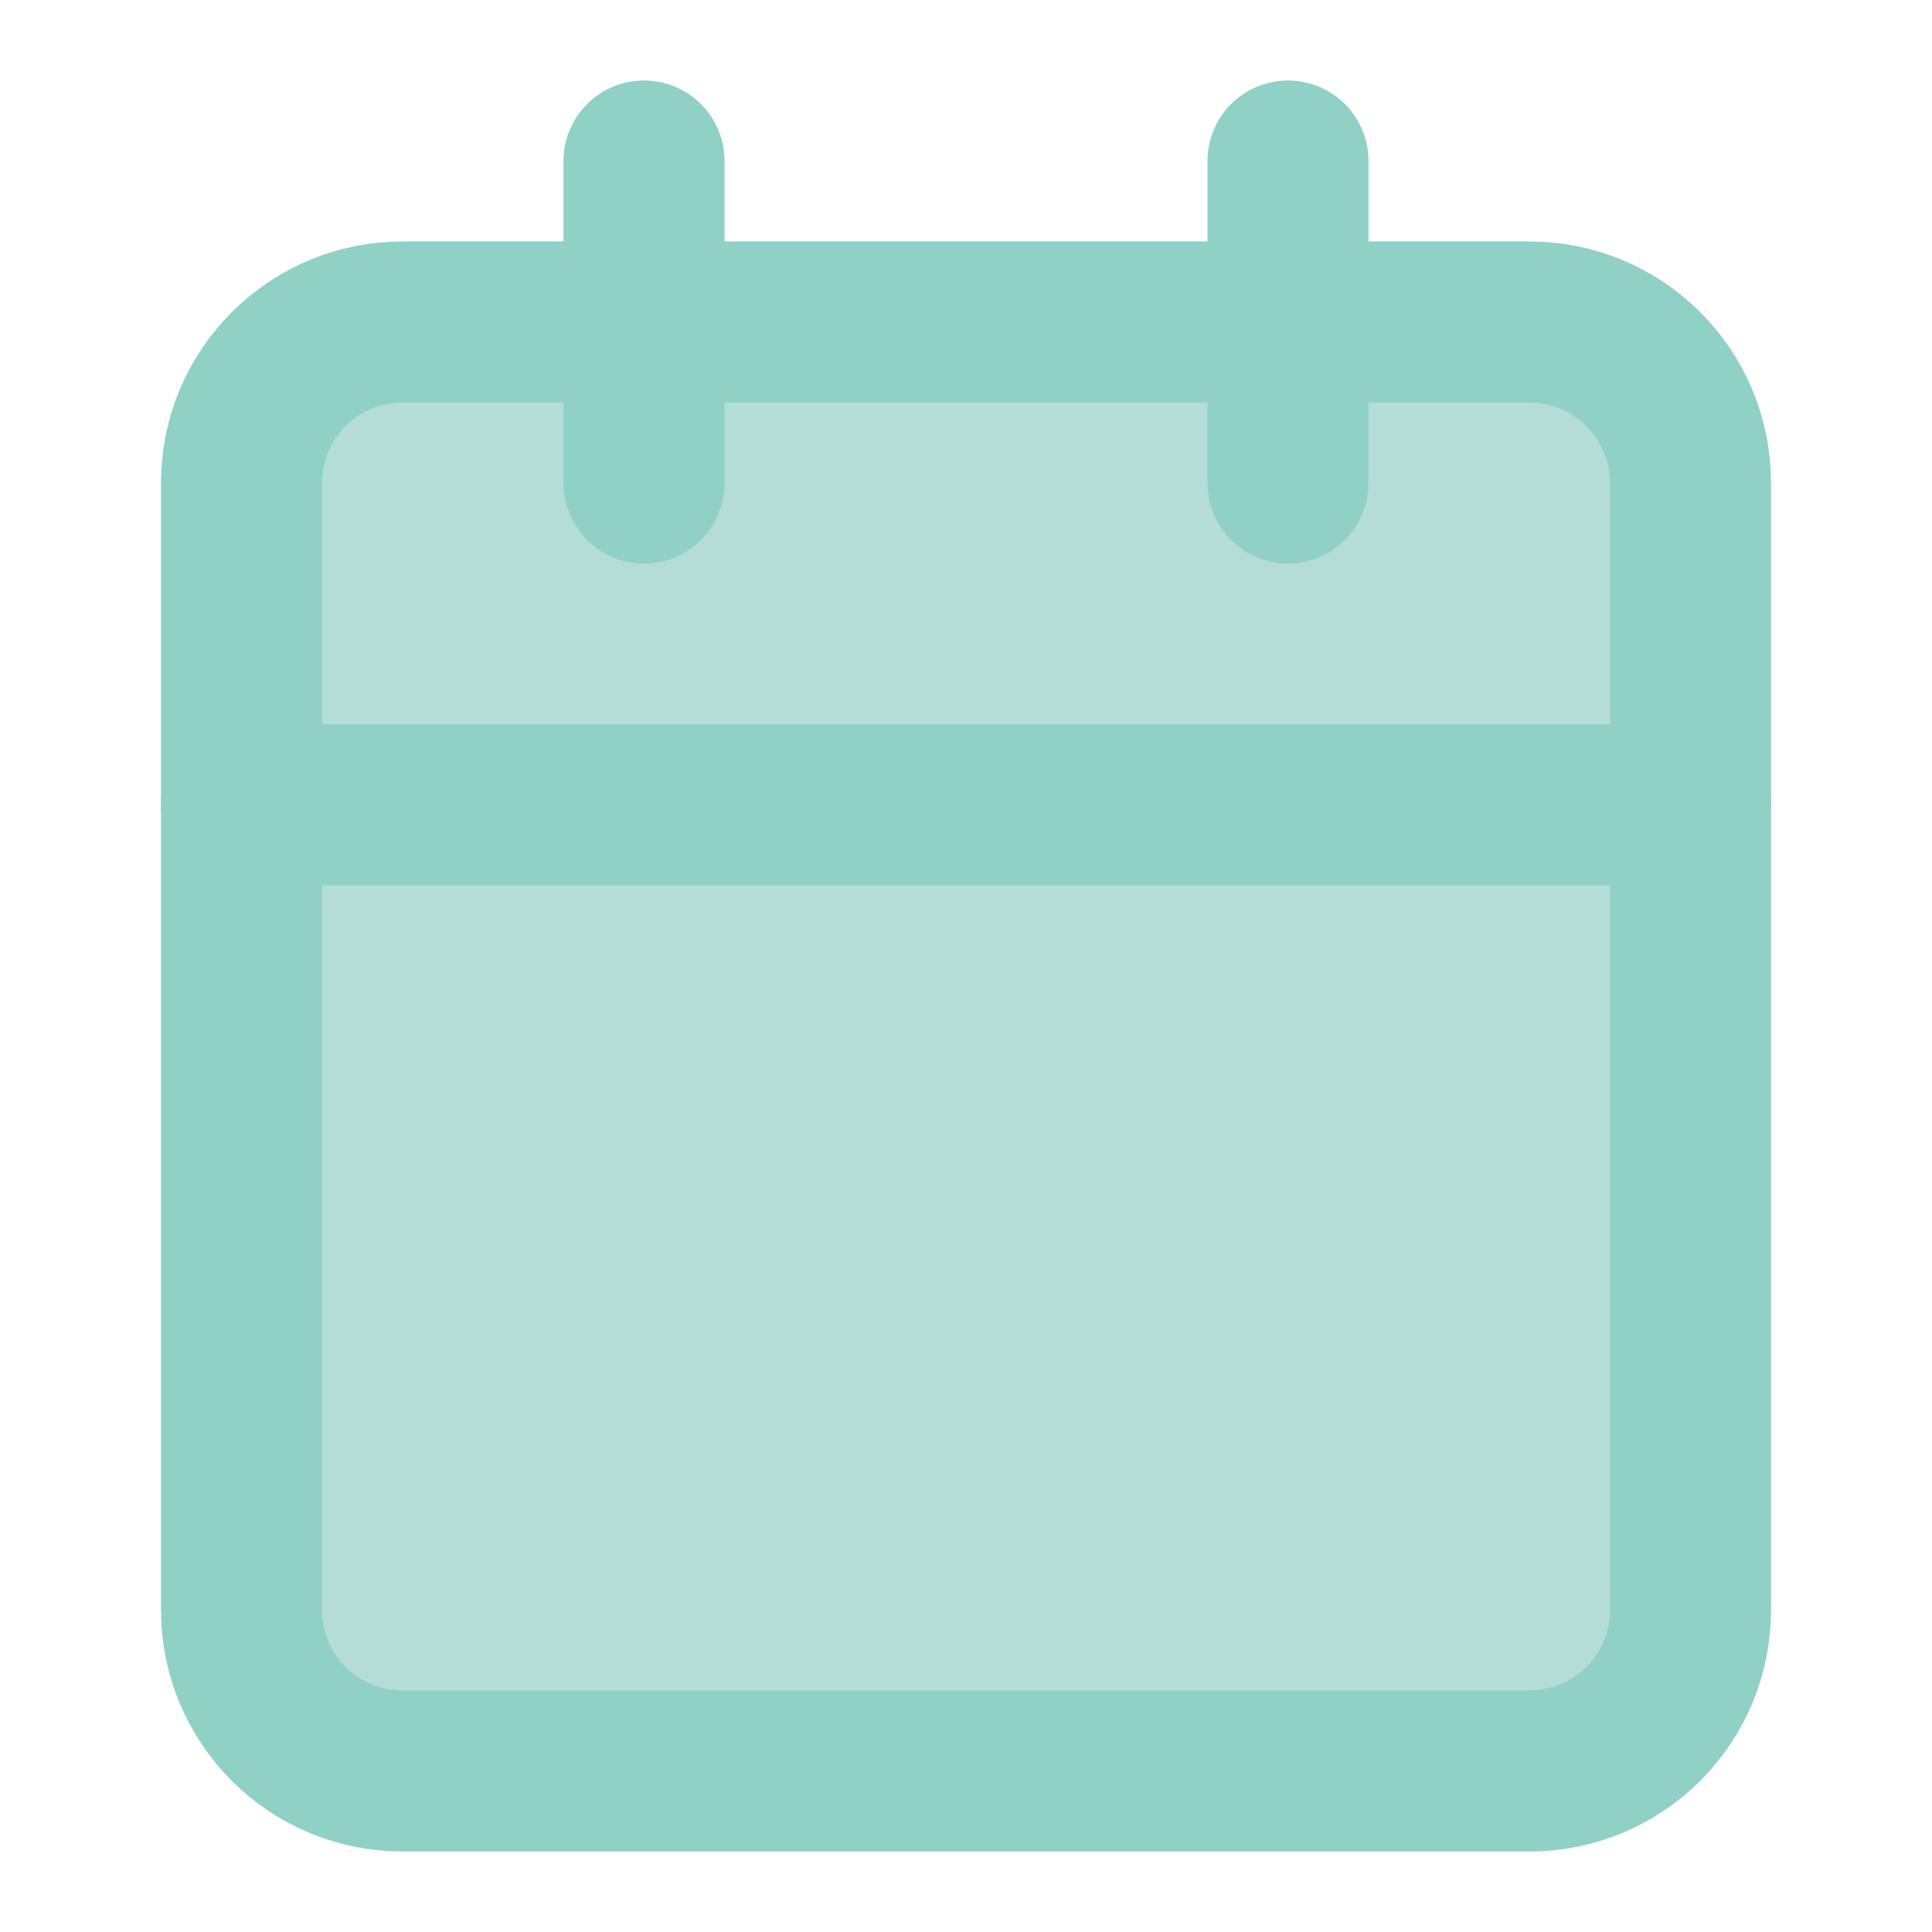 <svg width="44" height="44" viewBox="0 0 44 44" fill="none" xmlns="http://www.w3.org/2000/svg">
<g id="calendar icon">
<path id="Vector" d="M34.833 7.333H9.167C7.142 7.333 5.5 8.975 5.5 11V36.667C5.5 38.692 7.142 40.333 9.167 40.333H34.833C36.858 40.333 38.5 38.692 38.5 36.667V11C38.5 8.975 36.858 7.333 34.833 7.333Z" fill="#B4DDD5" stroke="#8FD1C4" stroke-width="3.667" stroke-linecap="round" stroke-linejoin="round"/>
<path id="Vector_2" d="M29.333 3.667V11" stroke="#8FD1C4" stroke-width="3.667" stroke-linecap="round" stroke-linejoin="round"/>
<path id="Vector_3" d="M14.667 3.667V11" stroke="#8FD1C4" stroke-width="3.667" stroke-linecap="round" stroke-linejoin="round"/>
<path id="Vector_4" d="M5.5 18.333H38.5" stroke="#8FD1C4" stroke-width="3.667" stroke-linecap="round" stroke-linejoin="round"/>
</g>
</svg>
